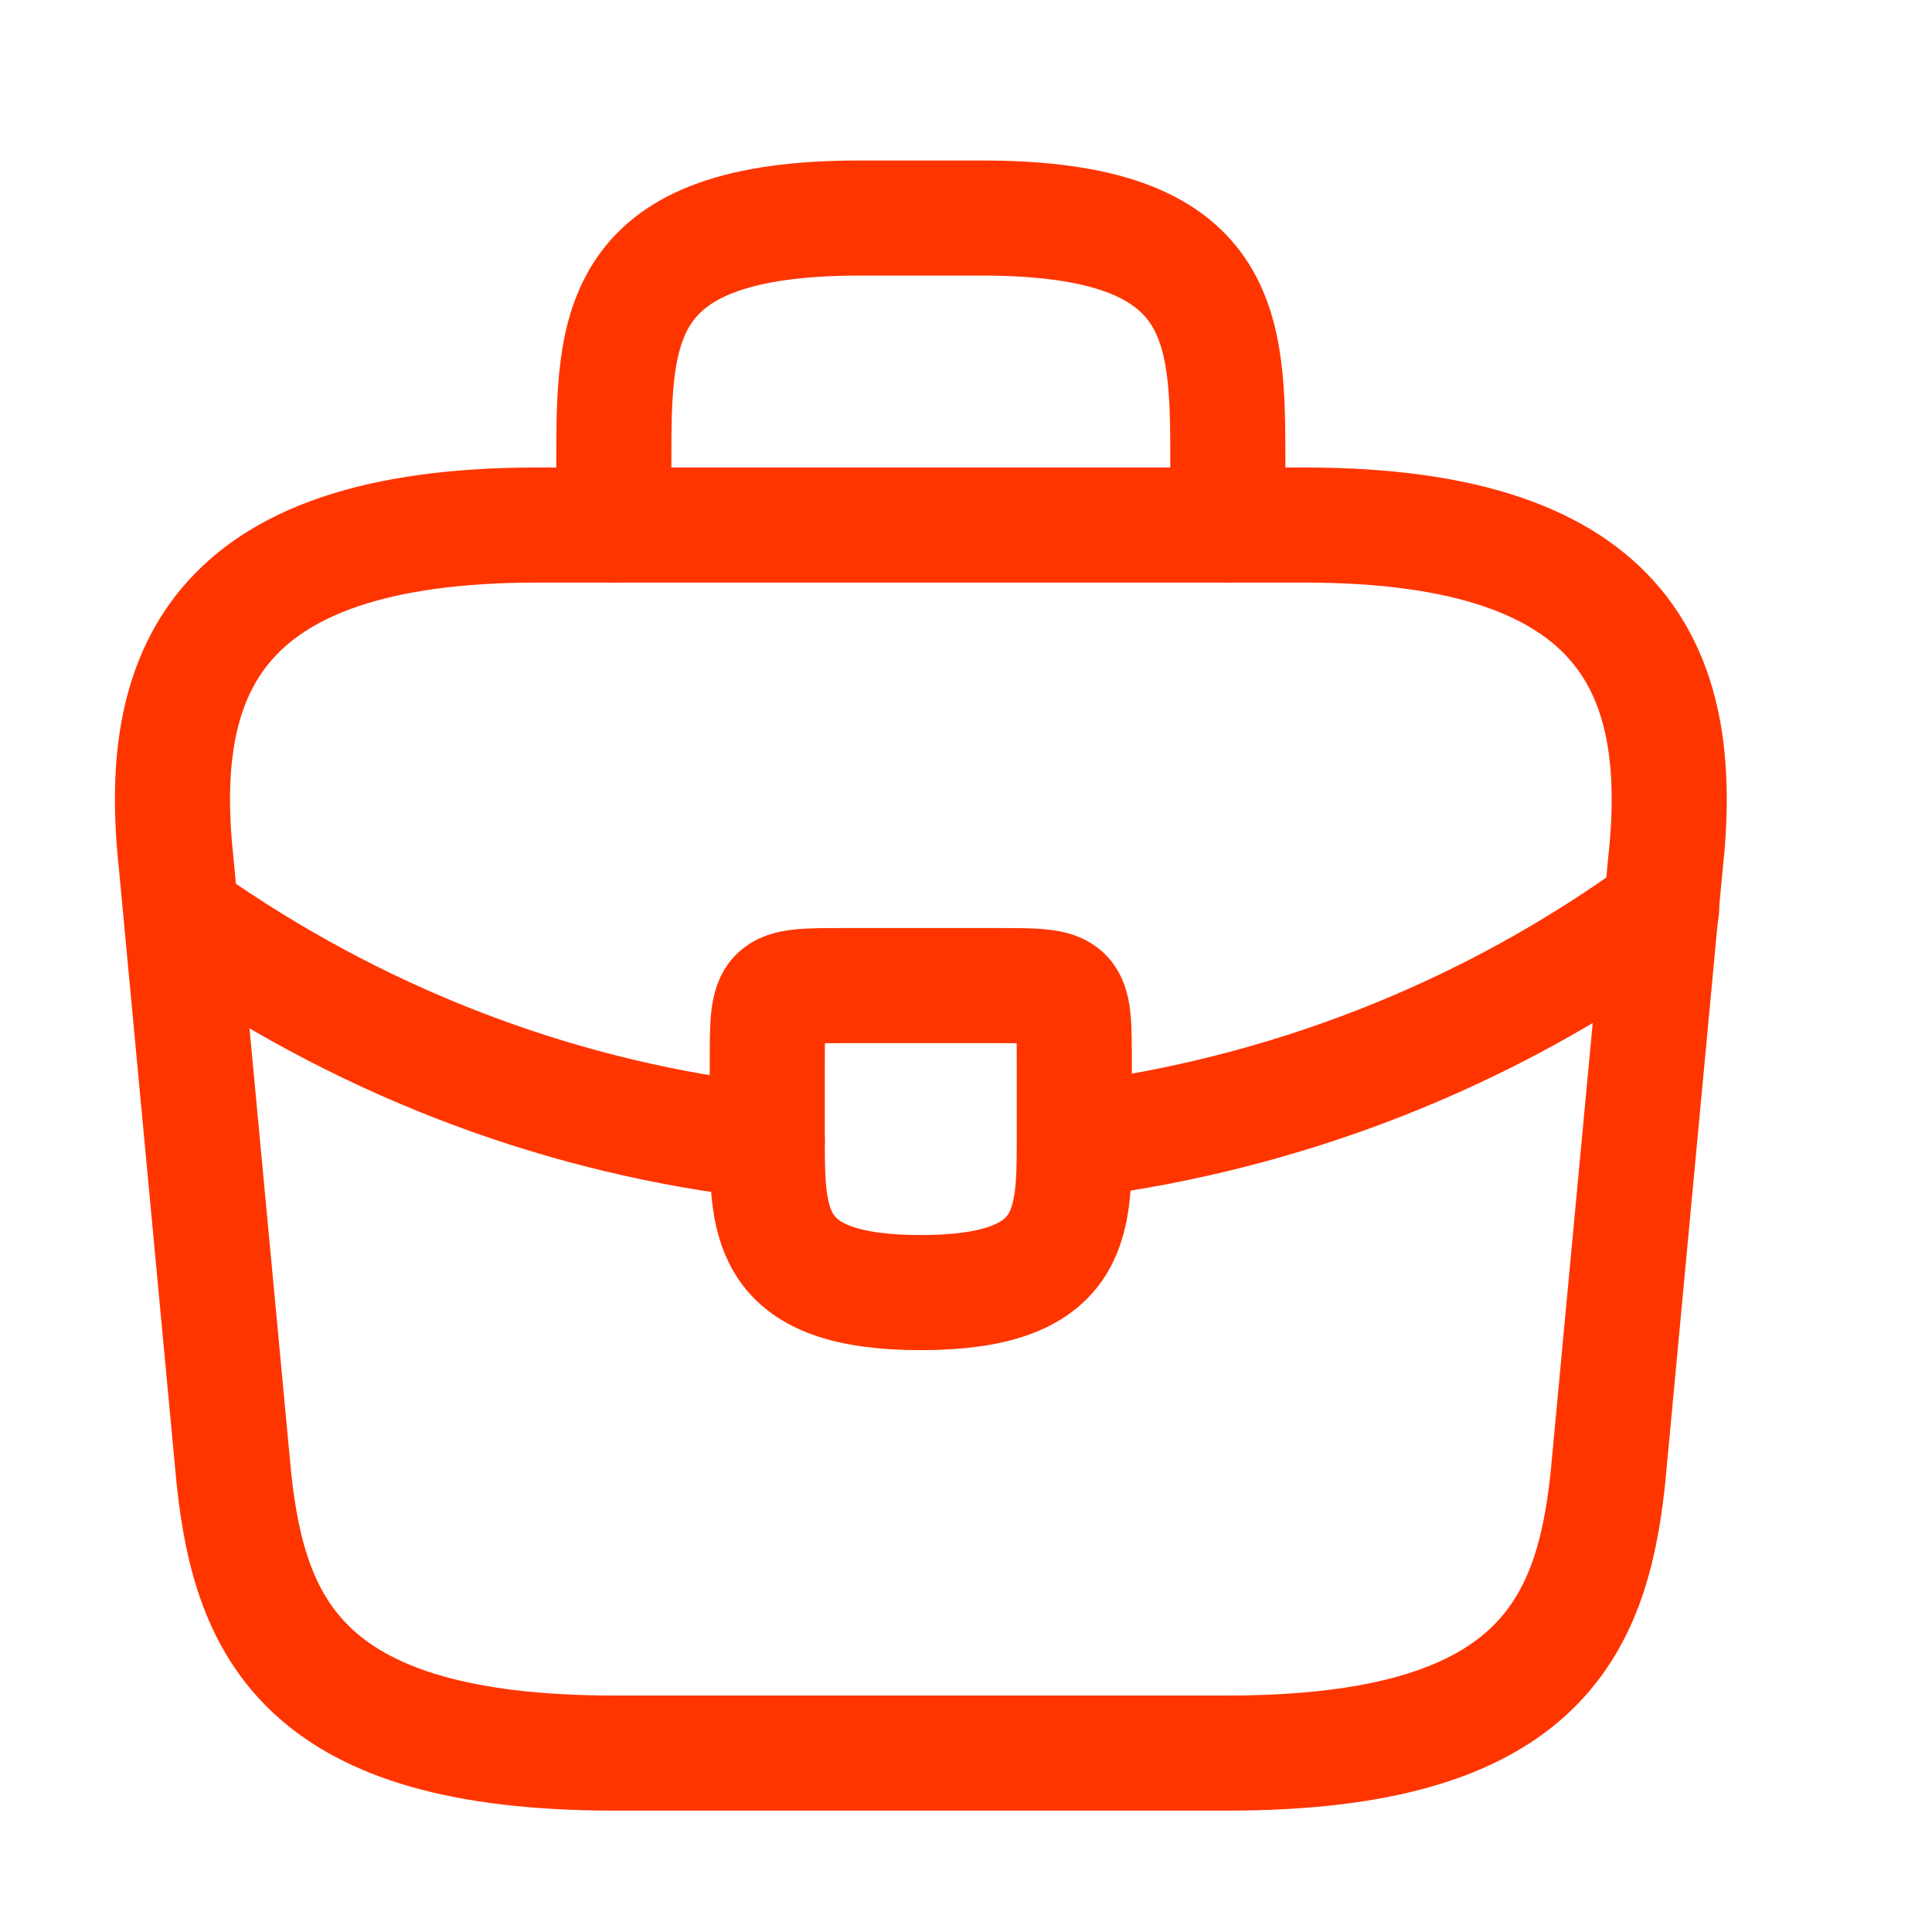<svg width="21" height="21" viewBox="0 0 21 21" fill="none" xmlns="http://www.w3.org/2000/svg">
<path d="M6.672 19.055H13.346C16.7 19.055 17.301 17.712 17.476 16.076L18.101 9.403C18.327 7.367 17.743 5.707 14.181 5.707H5.838C2.276 5.707 1.692 7.367 1.917 9.403L2.543 16.076C2.718 17.712 3.319 19.055 6.672 19.055Z" stroke="#FF3500" stroke-width="1.251" stroke-miterlimit="10" stroke-linecap="round" stroke-linejoin="round"/>
<path d="M6.672 5.707V5.04C6.672 3.563 6.672 2.37 9.341 2.37H10.676C13.346 2.37 13.346 3.563 13.346 5.04V5.707" stroke="#FF3500" stroke-width="1.251" stroke-miterlimit="10" stroke-linecap="round" stroke-linejoin="round"/>
<path d="M11.677 11.547V12.381C11.677 12.39 11.677 12.39 11.677 12.398C11.677 13.307 11.668 14.05 10.008 14.05C8.357 14.05 8.34 13.316 8.34 12.406V11.547C8.34 10.713 8.34 10.713 9.174 10.713H10.842C11.677 10.713 11.677 10.713 11.677 11.547Z" stroke="#FF3500" stroke-width="1.251" stroke-miterlimit="10" stroke-linecap="round" stroke-linejoin="round"/>
<path d="M18.061 9.879C16.134 11.28 13.932 12.115 11.68 12.398" stroke="#FF3500" stroke-width="1.251" stroke-miterlimit="10" stroke-linecap="round" stroke-linejoin="round"/>
<path d="M2.184 10.104C4.061 11.388 6.18 12.164 8.34 12.406" stroke="#FF3500" stroke-width="1.251" stroke-miterlimit="10" stroke-linecap="round" stroke-linejoin="round"/>
</svg>
